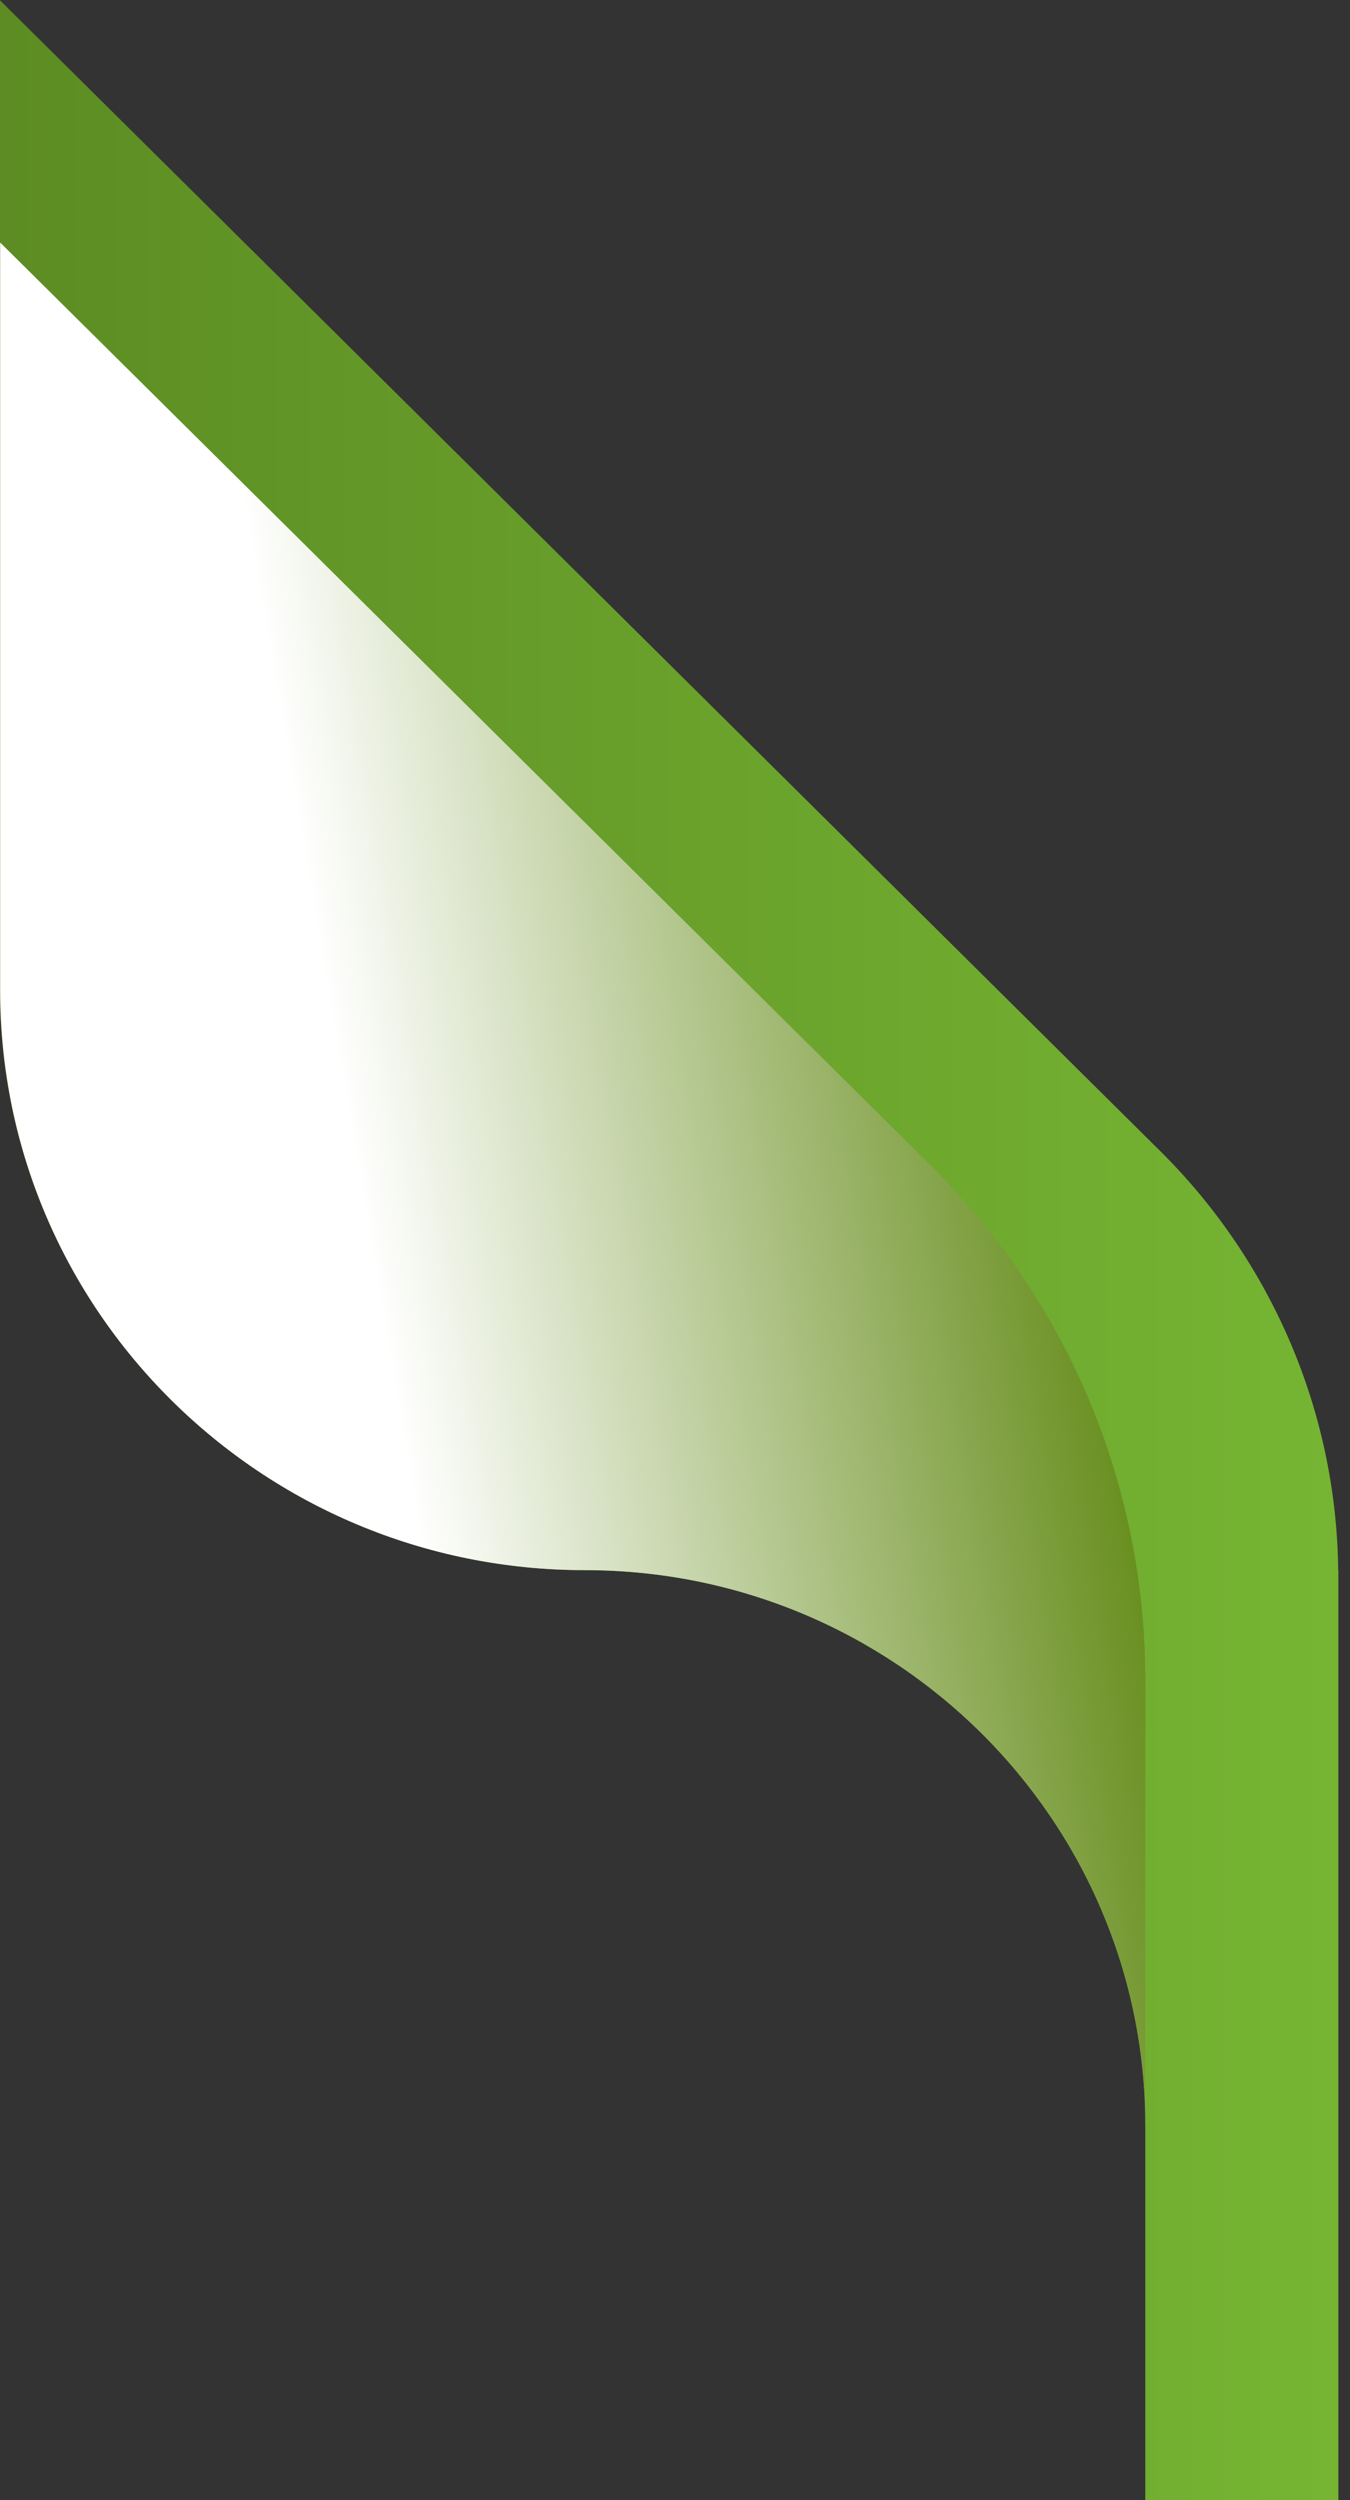 <svg width="74" height="137" viewBox="0 0 74 137" fill="none" xmlns="http://www.w3.org/2000/svg">
<rect x="0" y="0" width="74" height="137" fill="#333333" stroke="none"/>
<g id="Group">
<path id="Vector" d="M73.352 86.038C73.263 77.429 69.758 69.191 63.615 63.091L30.095 29.855L0 0.017V54.257C0 71.807 14.354 86.038 32.054 86.038C49.016 86.038 62.779 99.674 62.779 116.501V137H73.361L73.361 86.399C73.361 86.282 73.361 86.155 73.361 86.038H73.352Z" fill="url(#paint0_linear_737_1734)"/>
<path id="Vector_2" style="mix-blend-mode:multiply" d="M62.778 116.501V91.991C62.778 81.45 58.555 71.347 51.044 63.89L0.01 13.29V54.256C0.01 71.806 14.363 86.037 32.063 86.037C49.026 86.037 62.788 99.673 62.788 116.501H62.778Z" fill="url(#paint1_linear_737_1734)"/>
</g>
<defs>
<linearGradient id="paint0_linear_737_1734" x1="73.352" y1="81.704" x2="0" y2="81.704" gradientUnits="userSpaceOnUse">
<stop stop-color="#76B533"/>
<stop offset="1" stop-color="#5C8C23"/>
</linearGradient>
<linearGradient id="paint1_linear_737_1734" x1="19.984" y1="66.799" x2="63.535" y2="59.415" gradientUnits="userSpaceOnUse">
<stop stop-color="white"/>
<stop offset="1" stop-color="#547F00"/>
</linearGradient>
</defs>
</svg>
